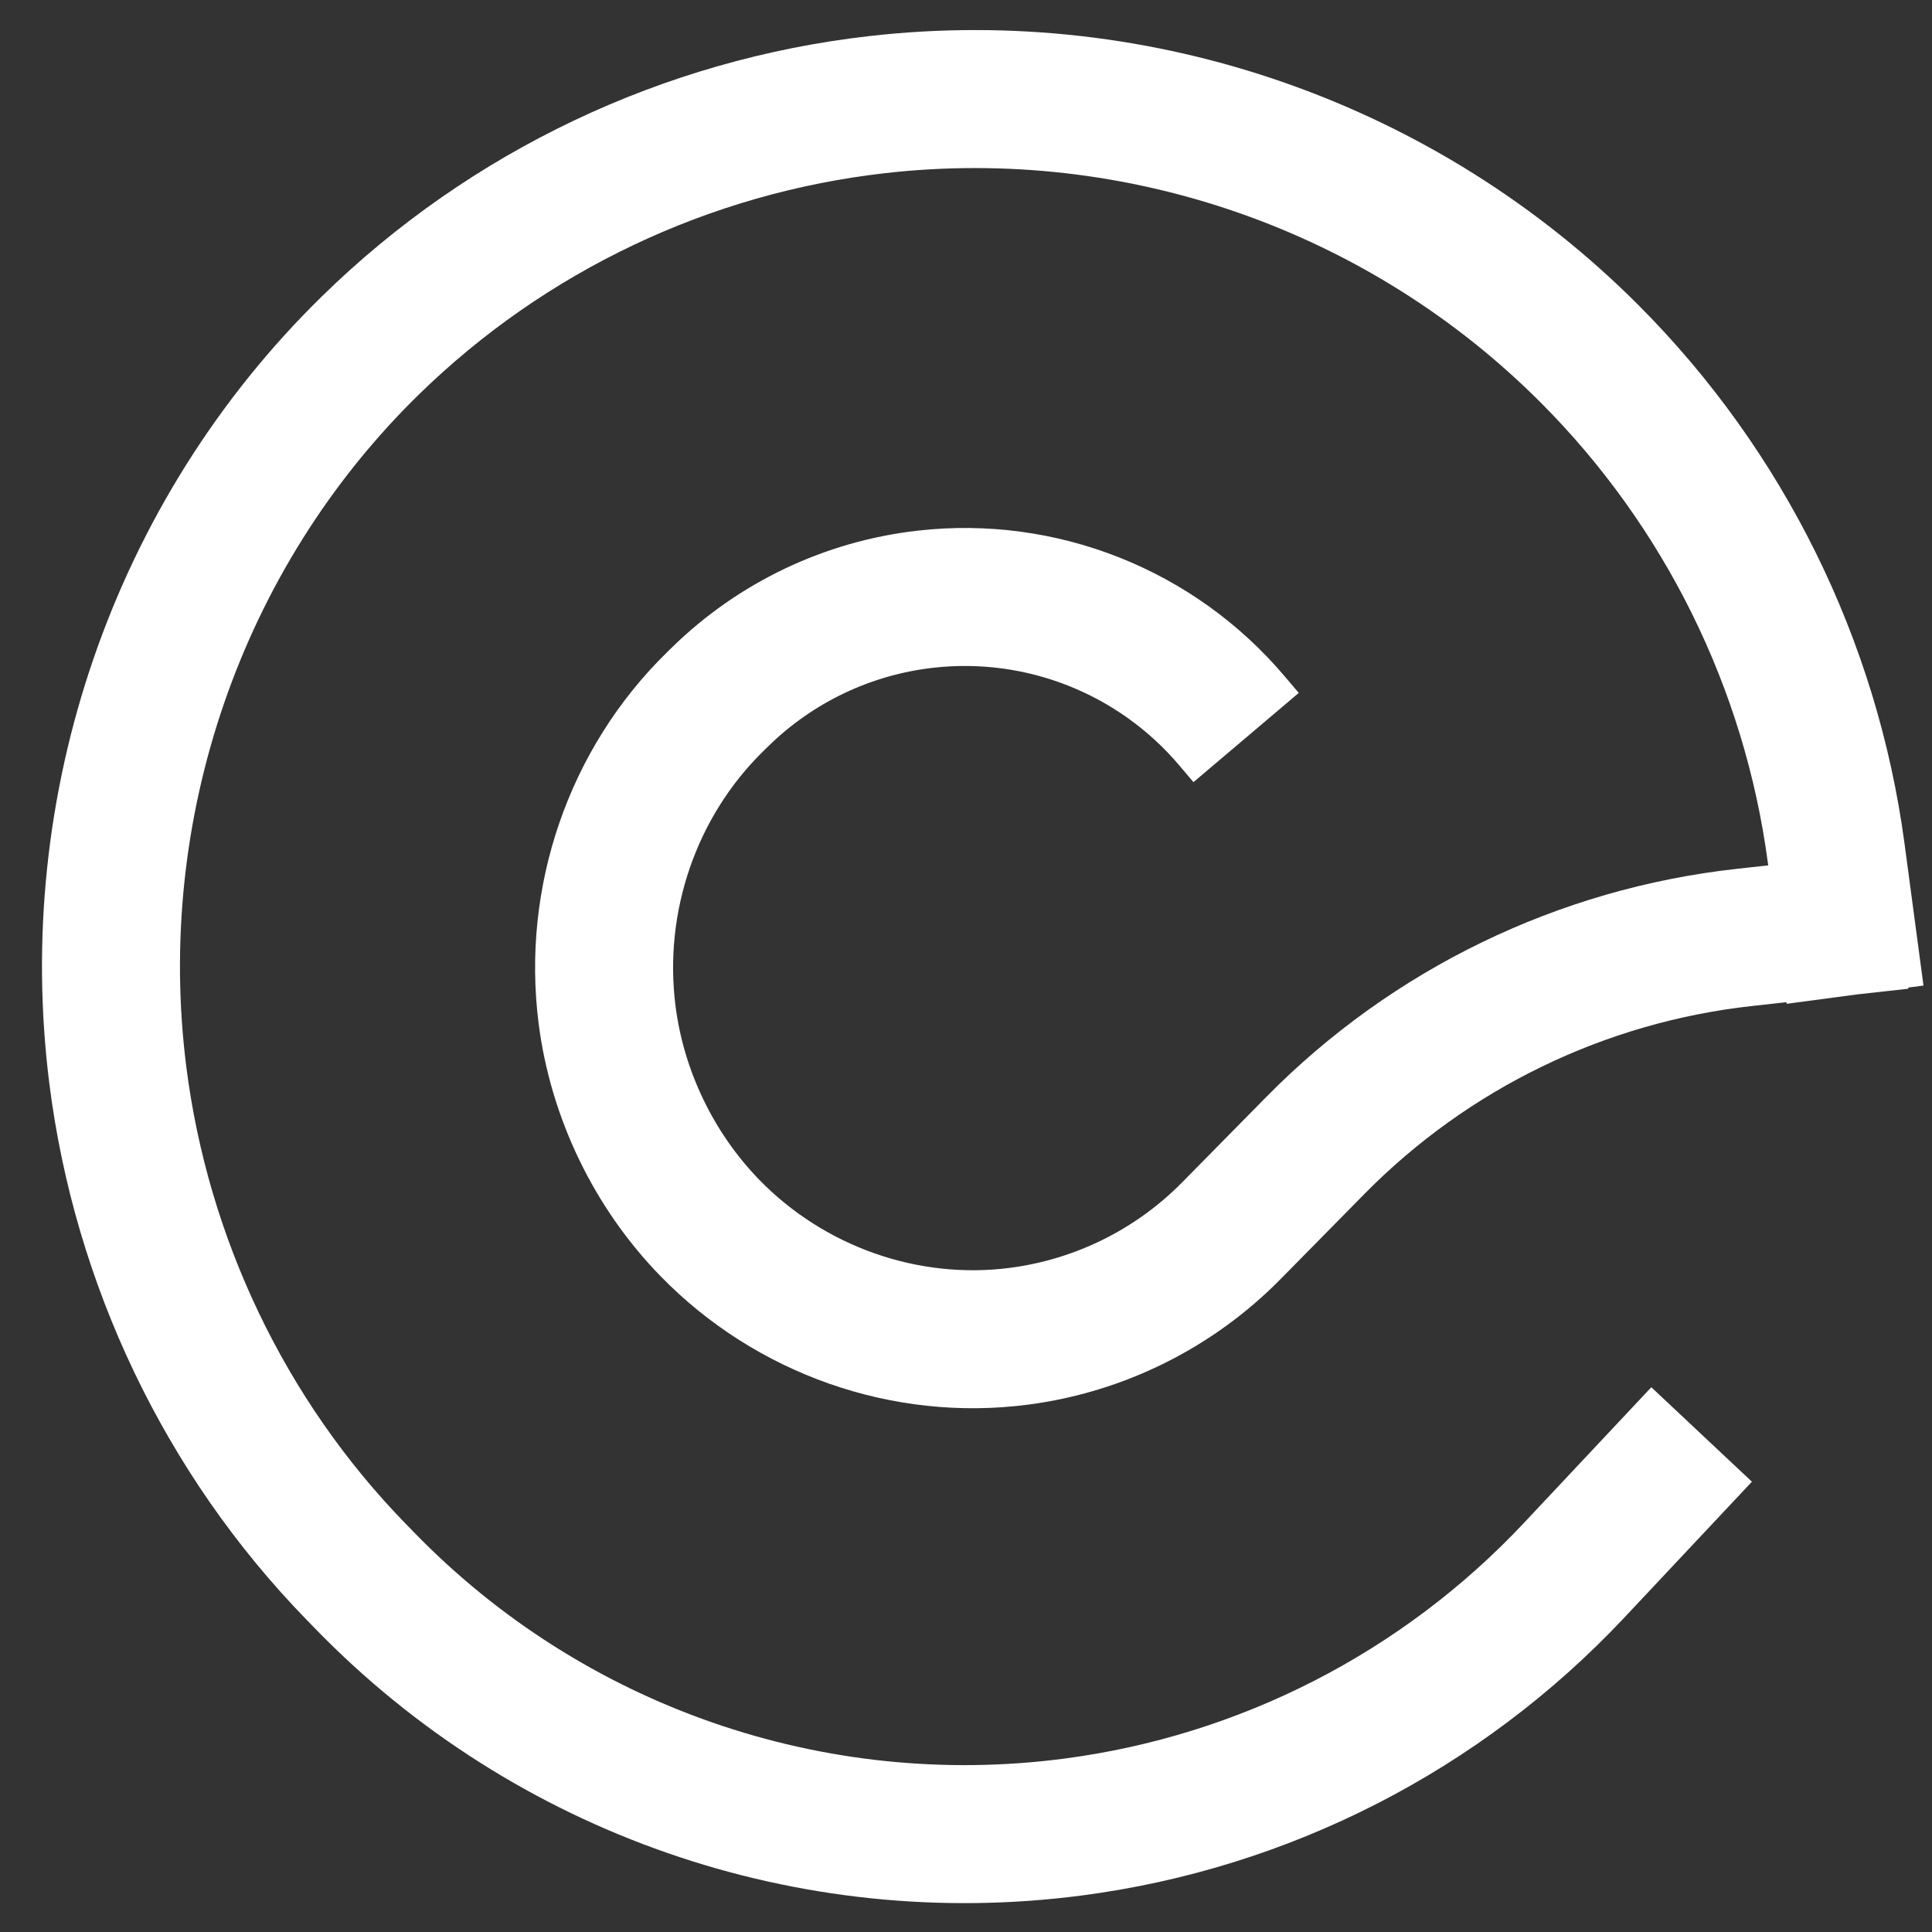 <?xml version="1.0" encoding="UTF-8"?>
<svg
  contentScriptType="text/ecmascript"
  contentStyleType="text/css"
  version="1.0"
  viewBox="0 0 375 375"
  xmlns="http://www.w3.org/2000/svg"
  zoomAndPan="magnify"
>
  <rect x="0" y="0" width="375" height="375" fill="#333333" stroke="none"/>
  <defs>
    <clipPath id="c">
      <path d="m8 5h366v365h-366z" />
    </clipPath>
    <clipPath id="b">
      <path d="m72.25-51.309 354.06 123.56-123.56 354.06-354.06-123.56z" />
    </clipPath>
    <clipPath id="a">
      <path d="m-51.309 302.75 354.06 123.56 123.56-354.06-354.06-123.56z" />
    </clipPath>
  </defs>
  <g clip-path="url(#c)">
    <g clip-path="url(#b)">
      <g clip-path="url(#a)">
        <path
          d="m80.457 297.52c32.75 33.672 79.465 49.918 126.04 43.836 34.152-4.461 65.699-20.625 89.273-45.73l24.75-26.363 19.527 18.336-24.75 26.359c-27.812 29.625-65.035 48.695-105.33 53.957-54.949 7.18-110.07-11.988-148.71-51.719l-1.816-1.867c-27.418-28.188-44.934-65.012-49.855-103.94-7.098-56.156 12.375-113.23 52.93-152.9 28.797-28.176 66.242-45.945 106.26-50.492 55.07-6.262 110.17 13.039 149.3 52.281 28.145 28.227 46.312 64.973 51.594 104.49l3.676 27.523-2.965 0.395 0.023 0.227-9.957 1.102-13.652 1.824-0.043-0.316-6.668 0.738c-28.523 3.144-55.09 16.023-75.23 36.465l-16.309 16.559c-13.16 13.355-30.406 21.93-48.996 24.355-26.359 3.445-52.945-6.023-71.383-24.984-12.895-13.258-21.312-30.73-23.629-49.082-3.34-26.406 5.805-53.258 24.922-71.961l0.973-0.953c12.93-12.645 29.703-20.621 47.672-22.66 26.957-3.066 53.664 7.519 71.203 28.219l2.781 3.277-20.438 17.316-2.777-3.277c-11.762-13.879-29.668-20.977-47.746-18.922-12.047 1.367-23.297 6.715-31.961 15.195l-0.977 0.953c-13.031 12.75-19.383 31.234-17.078 49.453 1.59 12.578 7.414 24.676 16.254 33.77 12.645 13 30.867 19.43 48.715 17.098 12.664-1.656 24.418-7.496 33.383-16.598l16.312-16.559c24.457-24.828 56.727-40.469 91.371-44.289l6.059-0.668-0.086-0.652c-4.504-33.691-20-65.043-44.012-89.125-33.363-33.457-80.367-49.918-127.31-44.582-34.113 3.875-66.023 19.027-90.555 43.023-34.469 33.723-51.148 82.426-45.086 130.39 4.203 33.242 19.18 64.668 42.48 88.629z"
          fill="#fff"
          fill-rule="evenodd"
        />
      </g>
    </g>
  </g>
</svg>